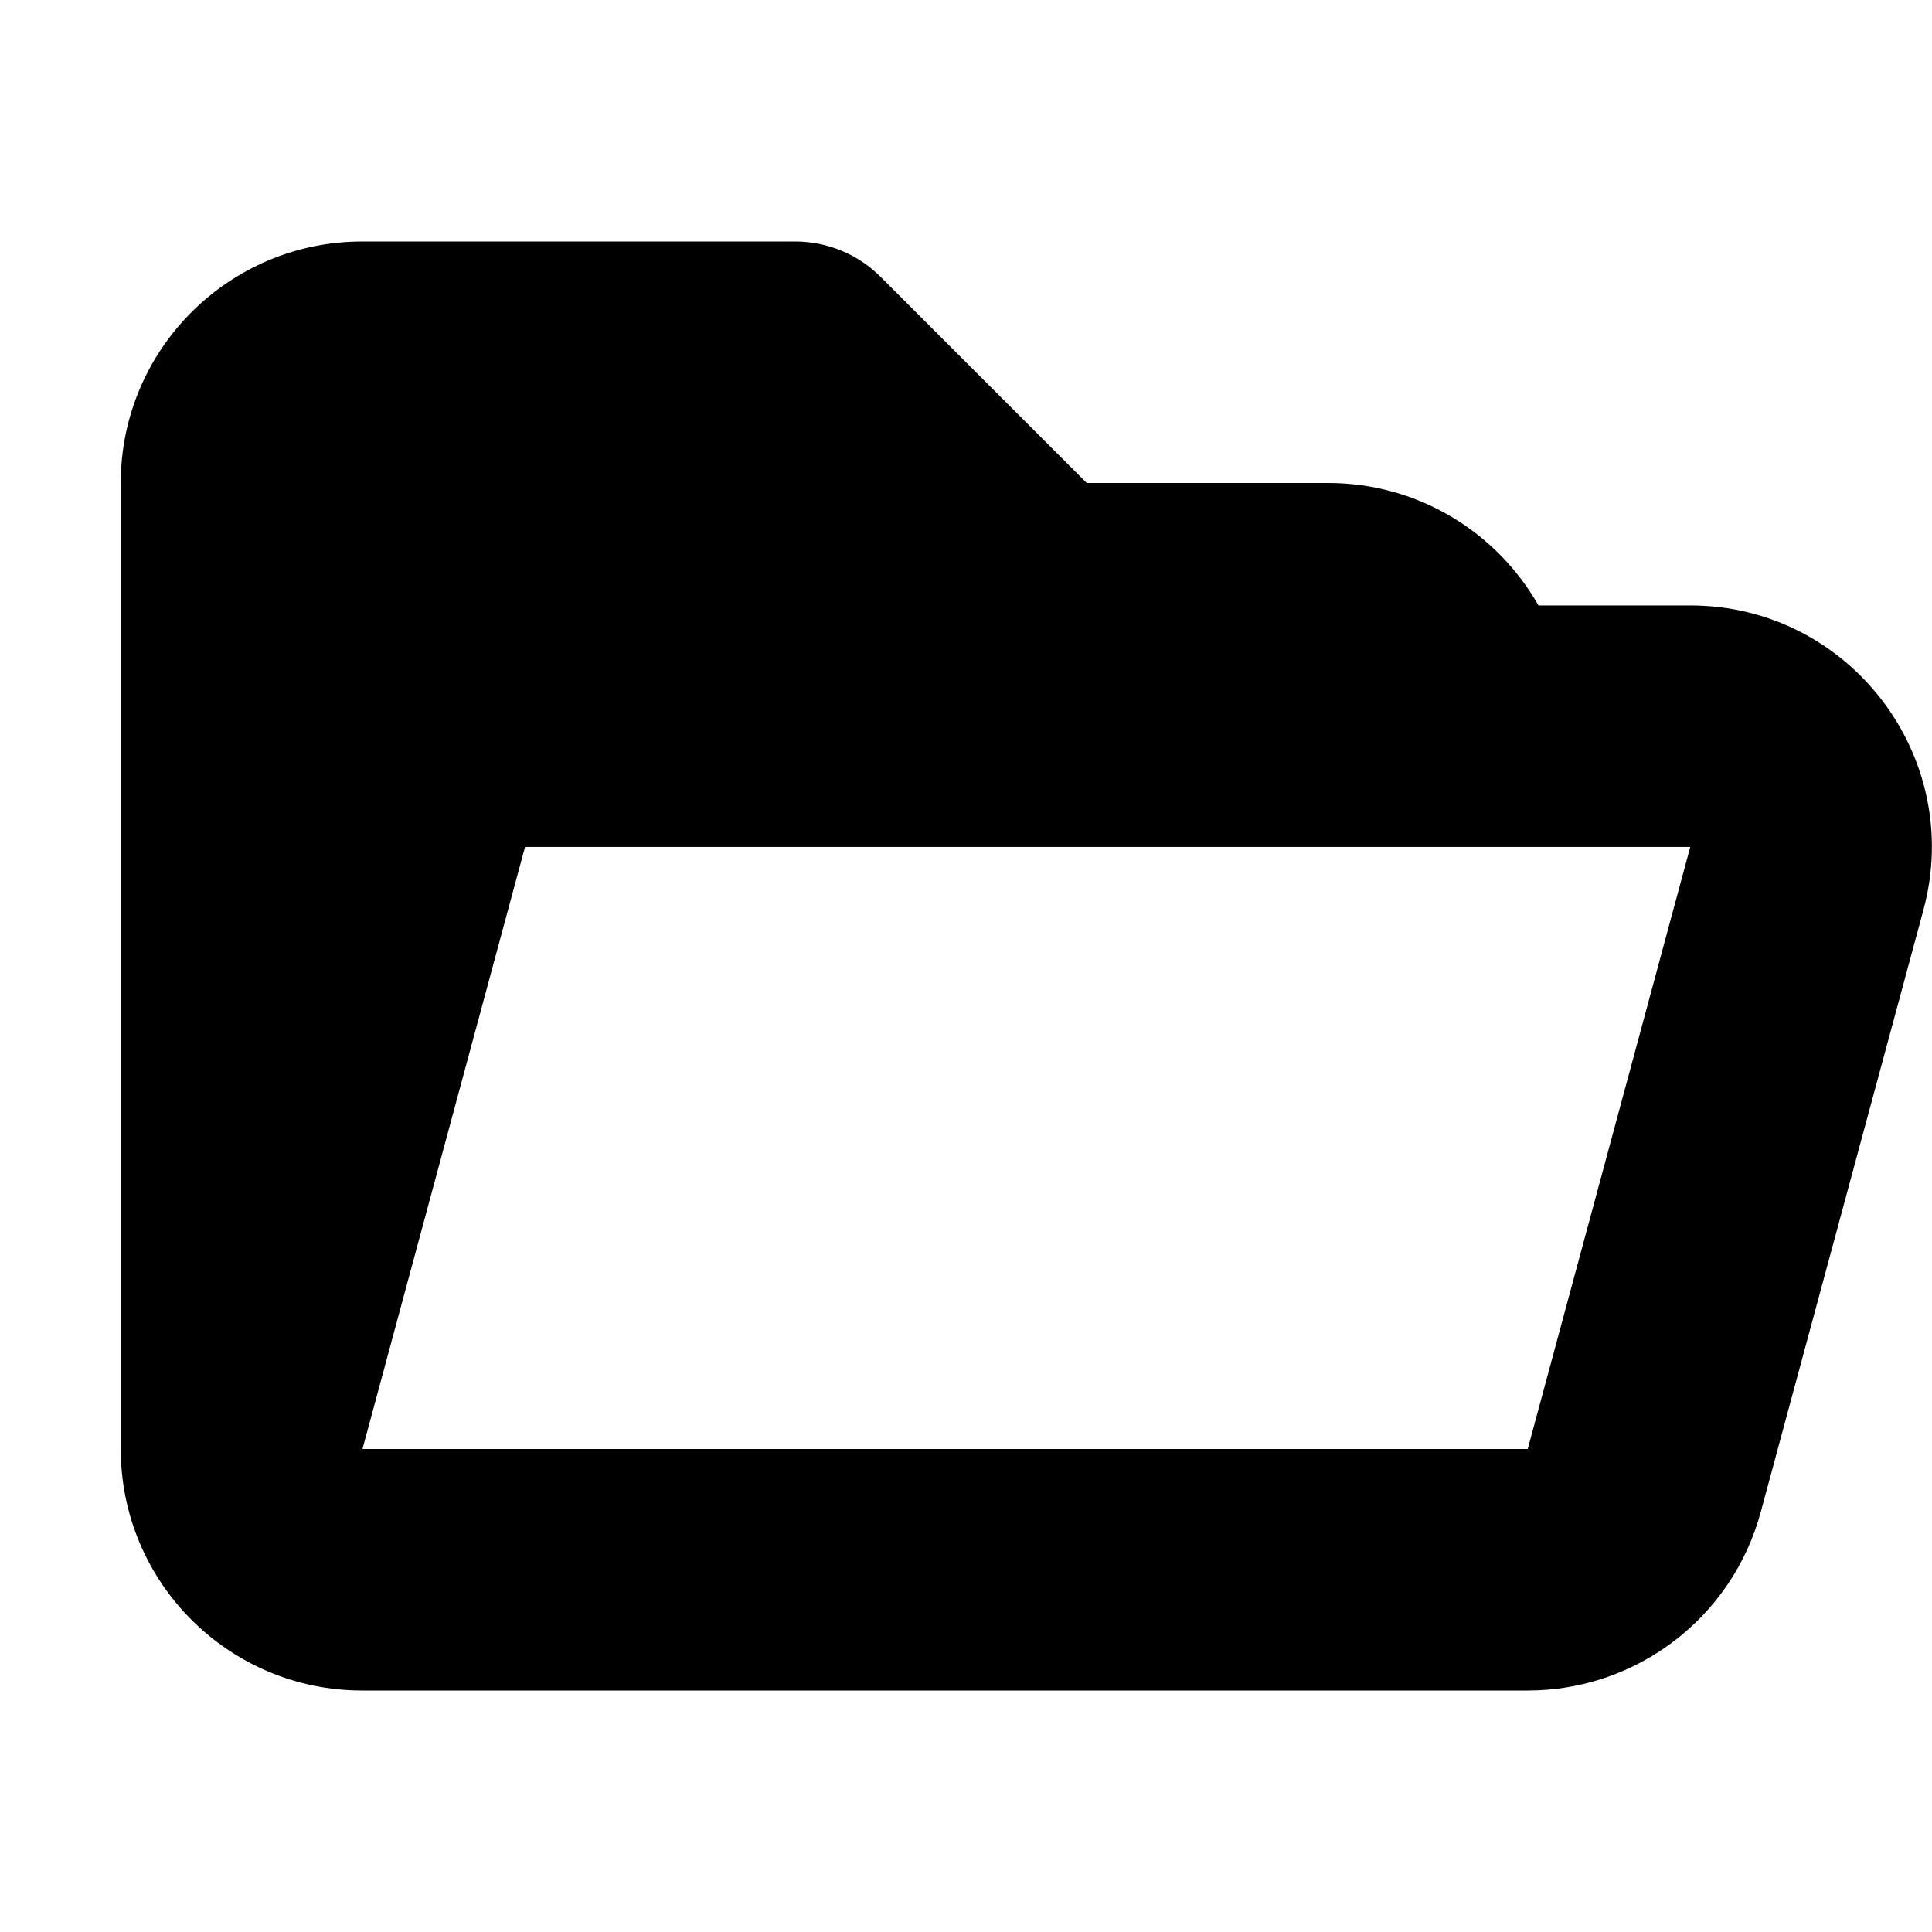 <?xml version="1.0" encoding="utf-8"?><!-- Скачано с сайта svg4.ru / Downloaded from svg4.ru -->
<svg width="800px" height="800px" viewBox="0 0 16 16" xmlns="http://www.w3.org/2000/svg">
  <path fill="#000000" fill-rule="evenodd" d="M12.741,5.014 C12.397,4.409 11.746,4 11,4 L9,4 L7.293,2.293 C7.105,2.105 6.851,2 6.586,2 L3,2 C1.895,2 1,2.895 1,4 L1,12 C1,13.105 1.895,14 3,14 L12,14 C12.002,14 12.005,14 12.007,14 L12.652,14 C13.555,14 14.347,13.394 14.582,12.521 L15.929,7.536 C16.272,6.265 15.314,5.014 13.998,5.014 L12.741,5.014 Z M4.348,7.014 L3.002,12 L12.652,12 L13.998,7.014 L4.348,7.014 Z"/>
</svg>